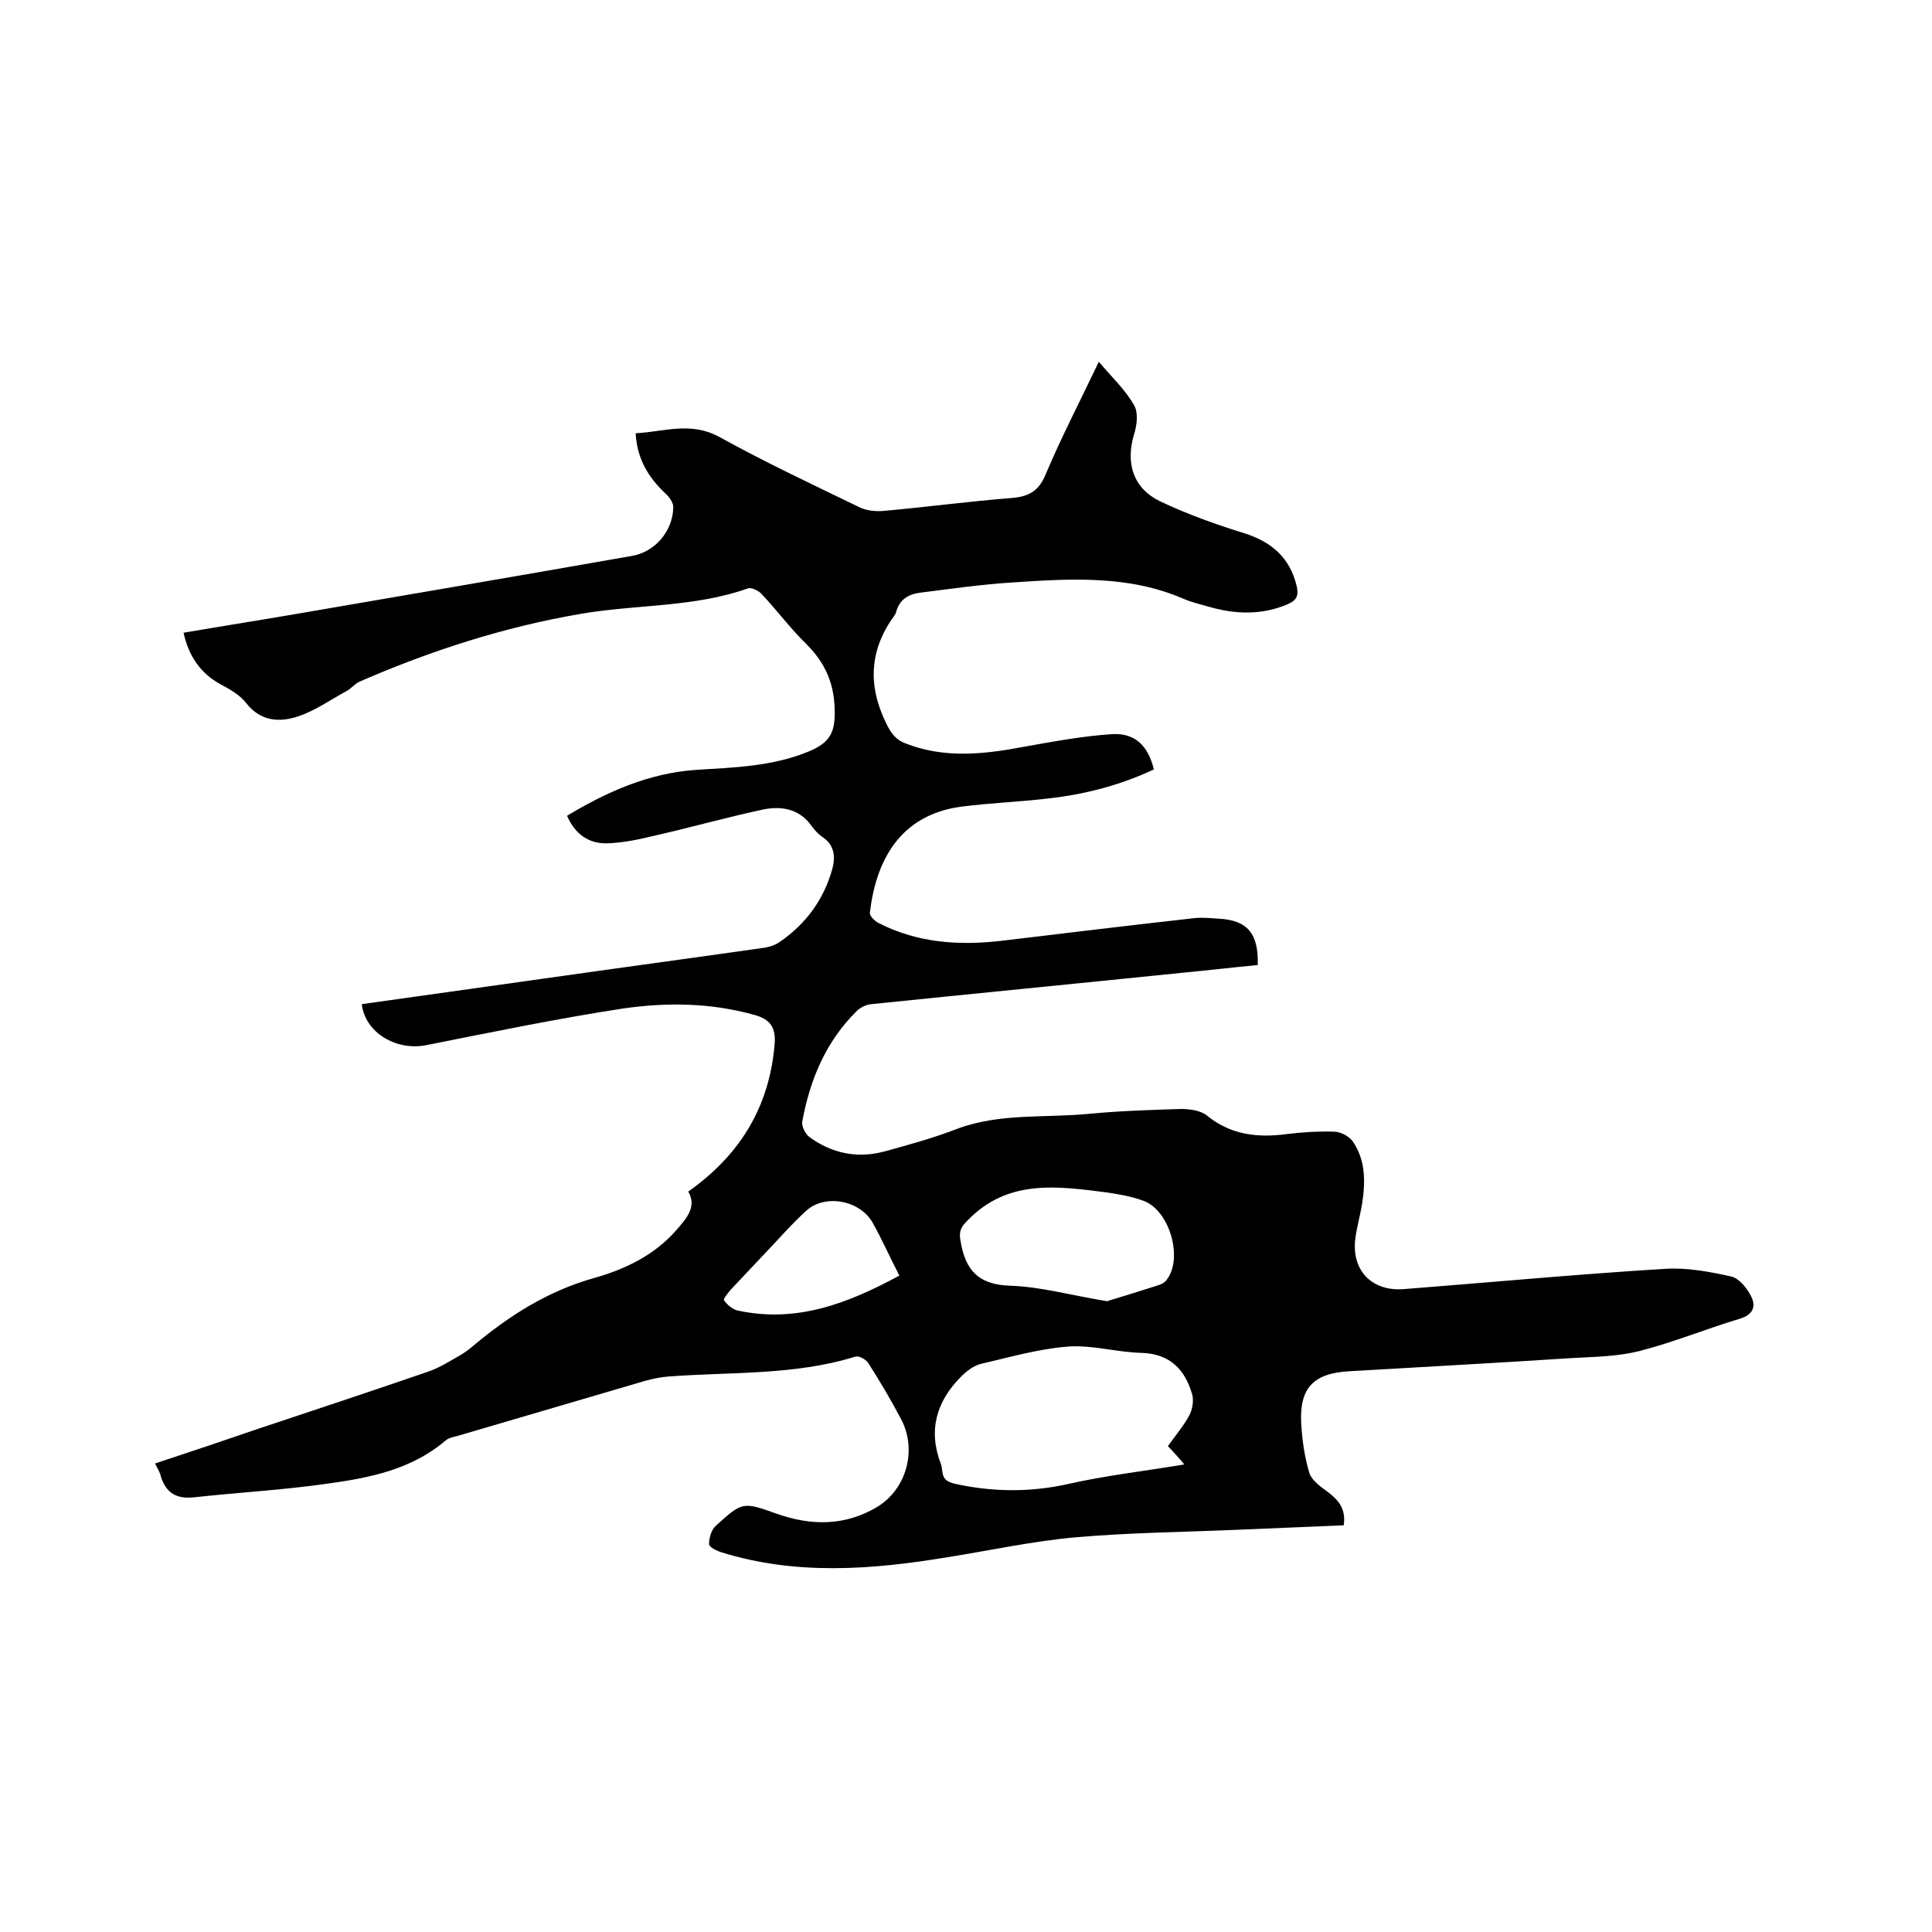 <svg enable-background="new 0 0 400 400" viewBox="0 0 400 400" xmlns="http://www.w3.org/2000/svg"><path d="m32.1 303c7.3-2.4 14.4-4.8 21.4-7.2 11.7-3.9 23.5-7.8 35.1-11.8 2.4-.8 4.7-2.3 7-3.6.8-.5 1.6-1.1 2.3-1.7 7.5-6.3 15.5-11.4 25.1-14.1 6.4-1.8 12.5-4.7 17.1-10 2.1-2.4 4.2-4.8 2.4-7.9 10.9-7.7 16.9-17.8 17.9-30.8.2-3.1-.9-4.9-4.3-5.8-9-2.5-18.1-2.6-27.1-1.3-13.7 2.1-27.2 4.9-40.8 7.6-6.2 1.2-12.6-2.6-13.3-8.5 12.3-1.7 24.7-3.5 37-5.2 15.5-2.2 31-4.3 46.5-6.5 1.1-.2 2.3-.6 3.2-1.3 5.3-3.7 8.9-8.6 10.7-14.9.7-2.6.5-5-2-6.7-.9-.6-1.6-1.4-2.2-2.2-2.5-3.6-6.2-4.3-10.1-3.5-7.5 1.6-14.9 3.7-22.4 5.4-3.3.8-6.6 1.5-9.9 1.6-3.7.1-6.6-1.8-8.3-5.7 8.3-5 16.9-8.8 26.6-9.5 7.9-.5 15.9-.7 23.4-3.8 4.6-1.9 5.6-4.1 5.4-9.1-.2-5.3-2.1-9.4-5.8-13.1-3.3-3.2-6.1-7-9.3-10.4-.6-.7-2.1-1.4-2.8-1.2-11.2 4-23.2 3.3-34.7 5.3-15.8 2.7-31 7.6-45.7 14-1 .4-1.8 1.5-2.8 2-3.3 1.8-6.4 4-9.9 5.2-3.9 1.3-7.8 1.1-10.8-2.7-1.3-1.7-3.4-2.9-5.3-3.9-4.2-2.3-6.6-5.8-7.7-10.7 7.6-1.3 15.2-2.5 22.8-3.8 23.3-4 46.7-8 70-12.1 4.8-.8 8.5-5.1 8.6-10.1 0-.9-.8-2.1-1.6-2.8-3.5-3.3-5.9-7.1-6.2-12.5 5.9-.3 11.4-2.5 17.4.8 9.4 5.2 19.2 9.8 28.9 14.5 1.4.7 3.2.9 4.8.8 9-.8 17.9-2 26.8-2.7 3.6-.3 5.6-1.5 7-4.9 3.2-7.6 7-14.9 11-23.3 2.7 3.2 5.5 5.8 7.3 9 .9 1.5.6 4.1 0 6-1.8 6-.2 11.2 5.4 13.9 5.5 2.6 11.3 4.7 17.1 6.5 5.9 1.8 9.8 5.1 11.2 11.2.4 1.9-.1 2.8-1.9 3.6-5.4 2.3-10.9 2.1-16.4.5-1.7-.5-3.5-.9-5.1-1.6-11.5-5-23.6-4.2-35.6-3.4-6.3.4-12.6 1.3-18.9 2.1-2.5.3-4.4 1.4-5.1 4.1 0 .2-.2.4-.3.6-5.2 7.1-5.6 14.5-1.7 22.4 1 2.1 2.1 3.5 4.2 4.2 7.8 3 15.8 2.2 23.8.7 6.2-1.1 12.5-2.3 18.7-2.7 4.8-.3 7.5 2.4 8.7 7.3-6.6 3.1-13.6 5-20.9 5.9-6.3.8-12.7 1-18.9 1.8-13 1.7-17.8 11.5-19 22-.1.6 1 1.7 1.8 2.1 8 4.1 16.5 4.7 25.3 3.7 13.3-1.6 26.6-3.2 40-4.7 1.7-.2 3.4 0 5.1.1 5.9.3 8.3 3 8.1 9.6-5.2.5-10.4 1.1-15.6 1.6-21.5 2.2-43 4.3-64.4 6.5-1.1.1-2.3.7-3 1.4-6.4 6.3-9.7 14.2-11.3 22.9-.2 1 .7 2.7 1.6 3.3 4.6 3.3 9.8 4.4 15.4 2.9 5.1-1.4 10.2-2.8 15.1-4.7 8.9-3.3 18.2-2.2 27.3-3.1 6.3-.6 12.7-.8 19-1 1.8 0 4 .3 5.3 1.3 5 4.1 10.6 4.7 16.6 3.9 3.2-.4 6.5-.6 9.8-.5 1.3 0 3 .9 3.8 1.9 2.8 4 2.7 8.6 2 13.1-.4 2.4-1.1 4.8-1.4 7.2-.8 6.5 3.4 10.9 10 10.4 18-1.4 36.1-3.1 54.1-4.2 4.6-.3 9.3.6 13.8 1.6 1.6.4 3.3 2.5 4.1 4.2 1 2 .3 3.7-2.3 4.5-7 2.1-13.8 4.9-20.8 6.7-4.7 1.2-9.6 1.2-14.5 1.5-15.2 1-30.4 1.8-45.6 2.7-7.4.4-10.4 3.4-10 10.8.2 3.5.7 7 1.7 10.3.5 1.5 2.3 2.8 3.8 3.9 2.3 1.7 3.8 3.6 3.3 6.9-7.2.3-14.4.6-21.5.9-11.4.5-22.9.6-34.2 1.6-8.8.8-17.5 2.7-26.3 4.1-15.7 2.6-31.3 3.8-46.8-1-1-.3-2.6-1.1-2.6-1.7 0-1.3.5-3 1.4-3.8 5.5-5 5.6-5 12.6-2.5 7.1 2.5 14.1 2.6 20.8-1.4 6.1-3.7 8.3-11.8 5-18.1-2.1-4-4.4-7.9-6.9-11.8-.5-.7-2-1.5-2.7-1.2-12.6 3.9-25.7 3.1-38.7 4.1-2.3.2-4.6.8-6.8 1.5-12.3 3.6-24.5 7.2-36.8 10.8-.8.2-1.8.4-2.4.9-7.1 6.1-15.9 7.8-24.7 9-9.1 1.3-18.3 1.8-27.4 2.8-3.7.4-5.8-.9-6.9-4.3-.1-.7-.6-1.5-1.2-2.7zm209.7-3.6c1.5-2.1 3.2-4.1 4.4-6.3.7-1.3 1-3.2.6-4.5-1.5-5.1-4.6-8.3-10.4-8.5-5.1-.1-10.3-1.7-15.4-1.3-6.1.5-12 2.2-18 3.6-1.5.4-2.9 1.5-4 2.6-5.1 5.1-6.9 11.1-4.2 18.1.2.5.2 1 .3 1.6.2 1.6 1 2.1 2.6 2.5 7.7 1.7 15.4 1.8 23.2.1 7.9-1.8 15.9-2.7 24.3-4.1-1.3-1.6-2.3-2.6-3.4-3.8zm-12.6-30c3-.9 6.8-2.1 10.6-3.3.7-.2 1.4-.6 1.8-1.2 3.4-4.5.5-14.4-4.9-16.3-2.4-.9-4.9-1.3-7.4-1.7-10.3-1.3-20.6-2.9-29 5.8-1.5 1.5-1.8 2.4-1.4 4.4 1 5.9 3.7 8.9 10.3 9.1 6.3.2 12.6 2 20 3.2zm-43-5.3c-2-3.9-3.6-7.5-5.5-10.9-2.6-4.7-9.9-6.1-13.8-2.5-3.2 2.9-6 6.2-9 9.3-2.2 2.3-4.3 4.6-6.5 6.9-.6.7-1.7 2-1.5 2.3.6.9 1.7 1.8 2.7 2.1 12.2 2.7 22.9-1.4 33.6-7.2z"/></svg>